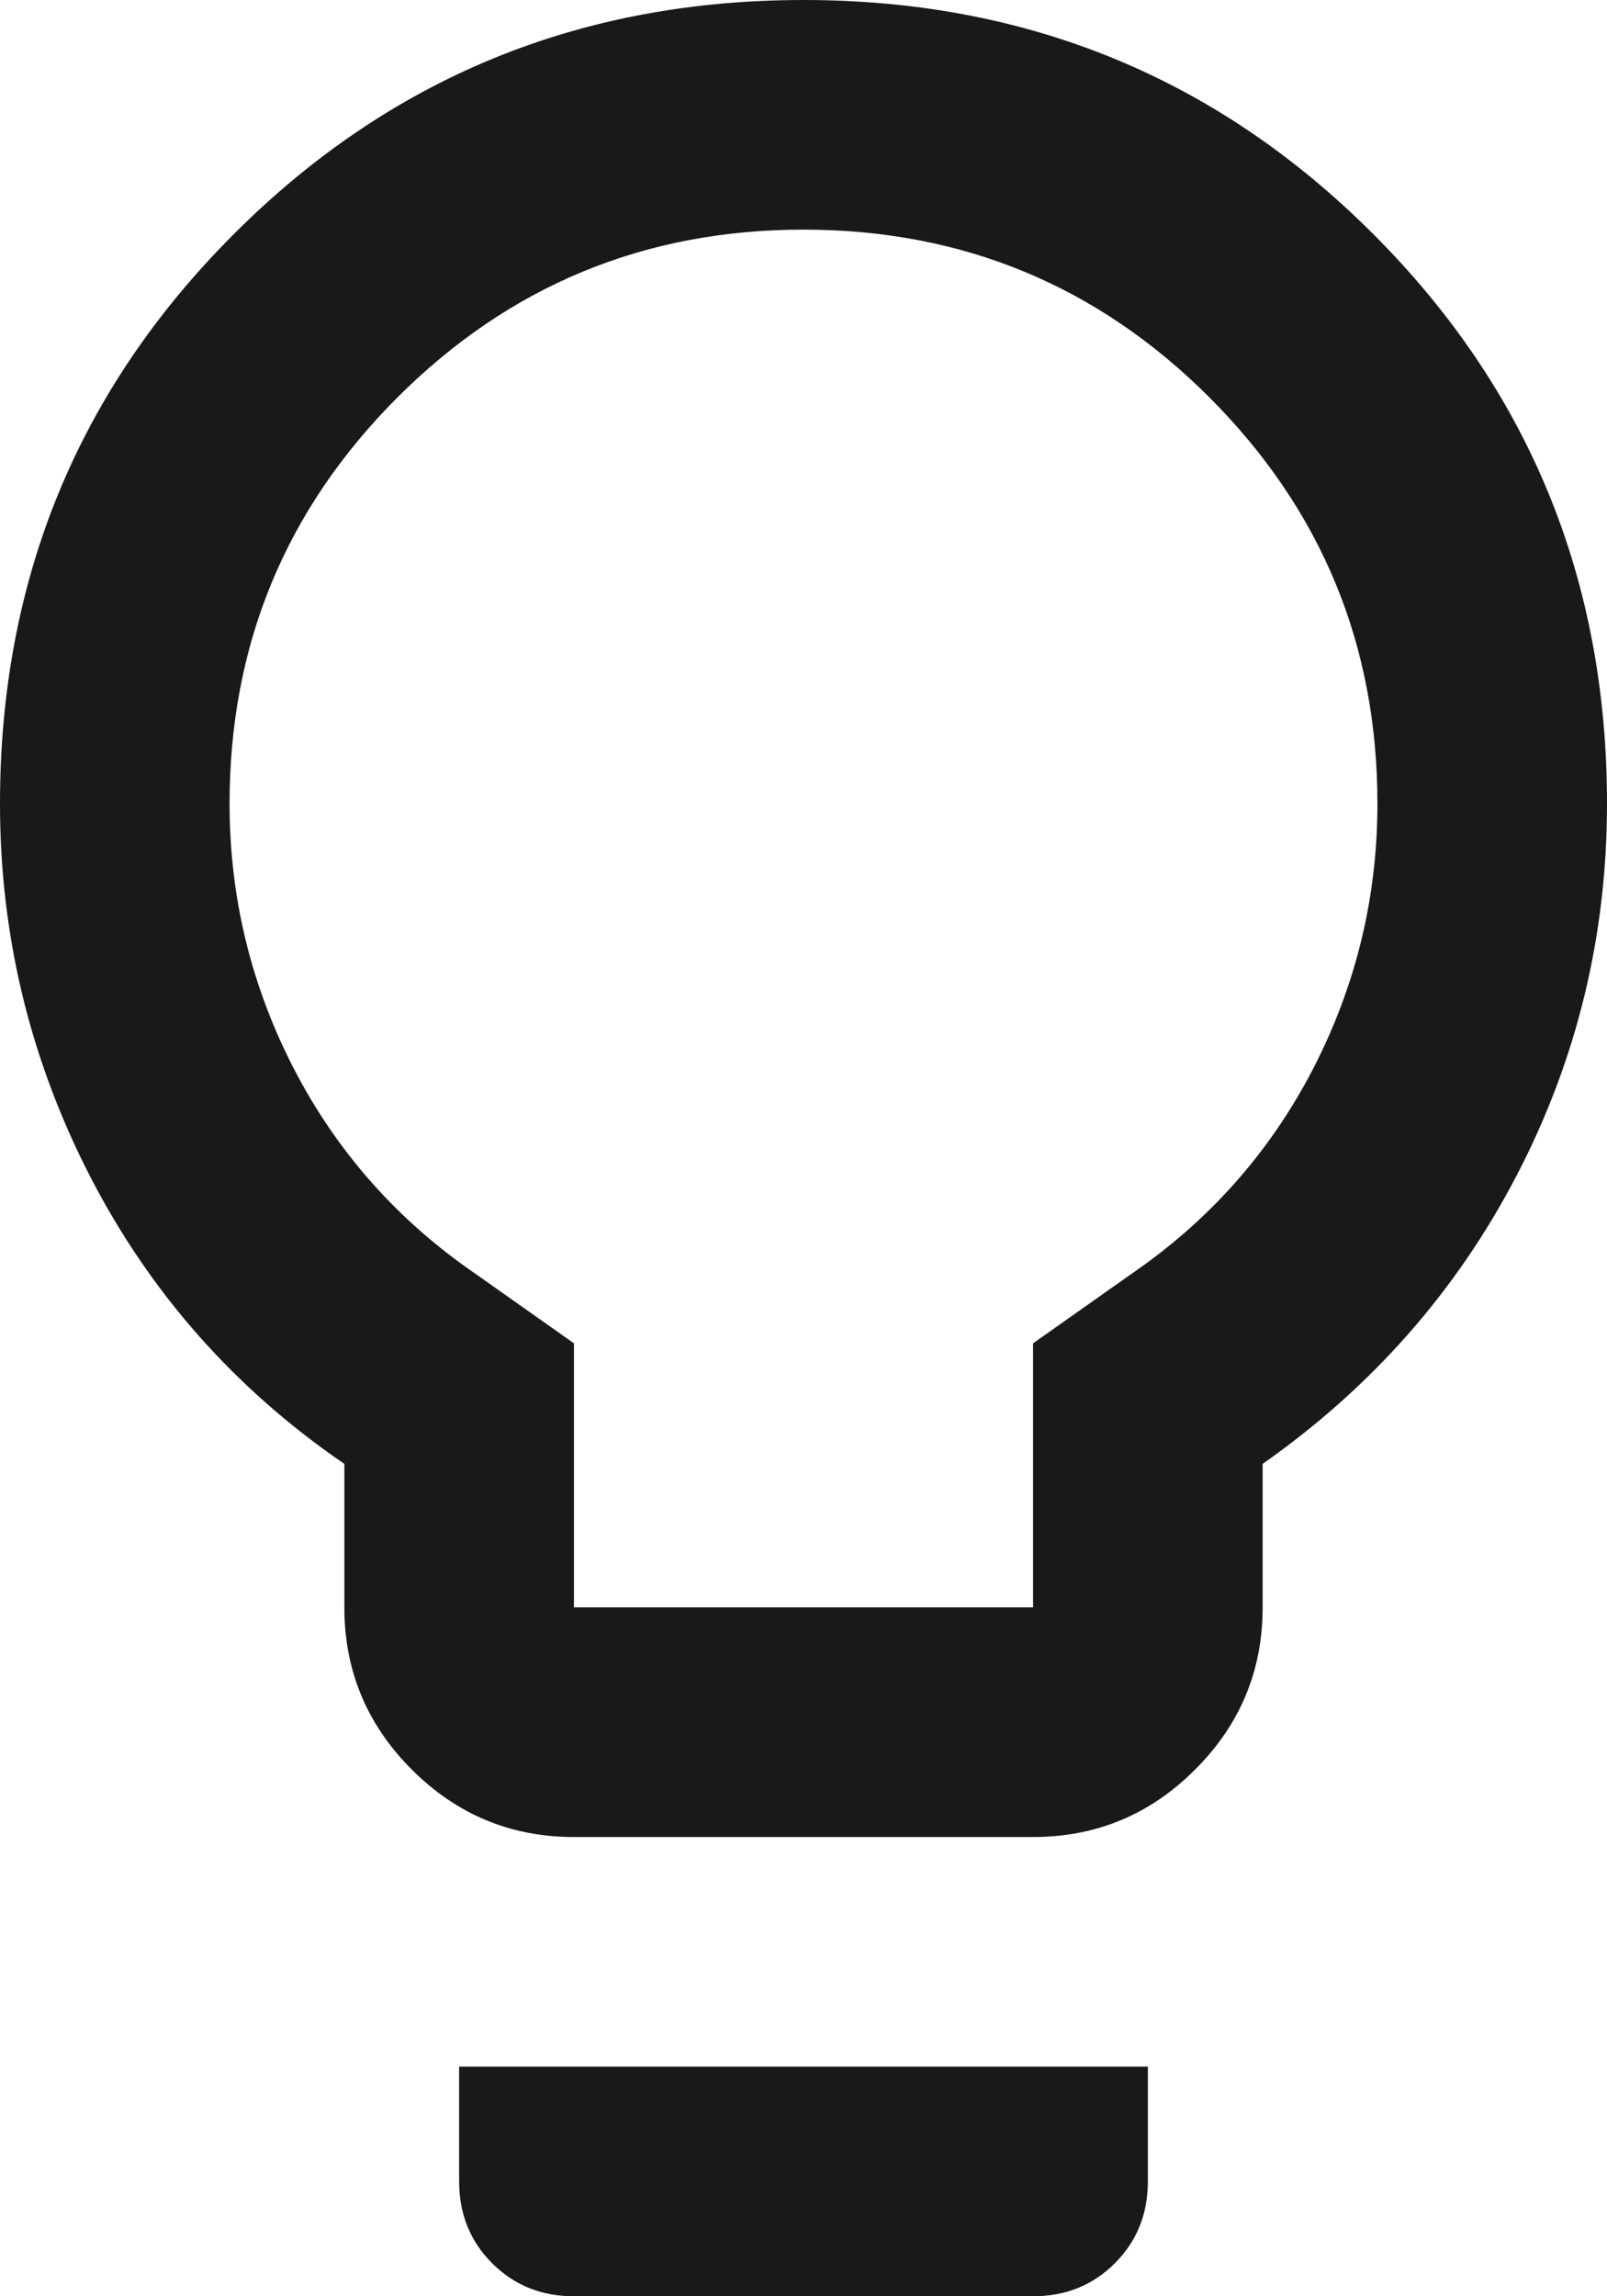<svg width="14" height="20" viewBox="0 0 14 20" fill="none" xmlns="http://www.w3.org/2000/svg">
<path d="M5 16C4.45 16 3.979 15.804 3.587 15.412C3.196 15.021 3 14.55 3 14V12.75C2.05 12.1 1.312 11.267 0.787 10.25C0.263 9.233 0 8.15 0 7C0 5.05 0.679 3.396 2.038 2.038C3.396 0.679 5.05 0 7 0C8.95 0 10.604 0.679 11.963 2.038C13.321 3.396 14 5.05 14 7C14 8.15 13.738 9.229 13.213 10.238C12.688 11.246 11.95 12.083 11 12.75V14C11 14.55 10.804 15.021 10.412 15.412C10.021 15.804 9.55 16 9 16H5ZM5 14H9V11.7L9.85 11.1C10.533 10.633 11.062 10.037 11.438 9.312C11.812 8.588 12 7.817 12 7C12 5.617 11.512 4.438 10.537 3.462C9.562 2.487 8.383 2 7 2C5.617 2 4.438 2.487 3.462 3.462C2.487 4.438 2 5.617 2 7C2 7.817 2.188 8.588 2.562 9.312C2.938 10.037 3.467 10.633 4.15 11.1L5 11.7V14ZM5 20C4.717 20 4.479 19.904 4.287 19.712C4.096 19.521 4 19.283 4 19V18H10V19C10 19.283 9.904 19.521 9.713 19.712C9.521 19.904 9.283 20 9 20H5Z" fill="#191919"/>
</svg>
